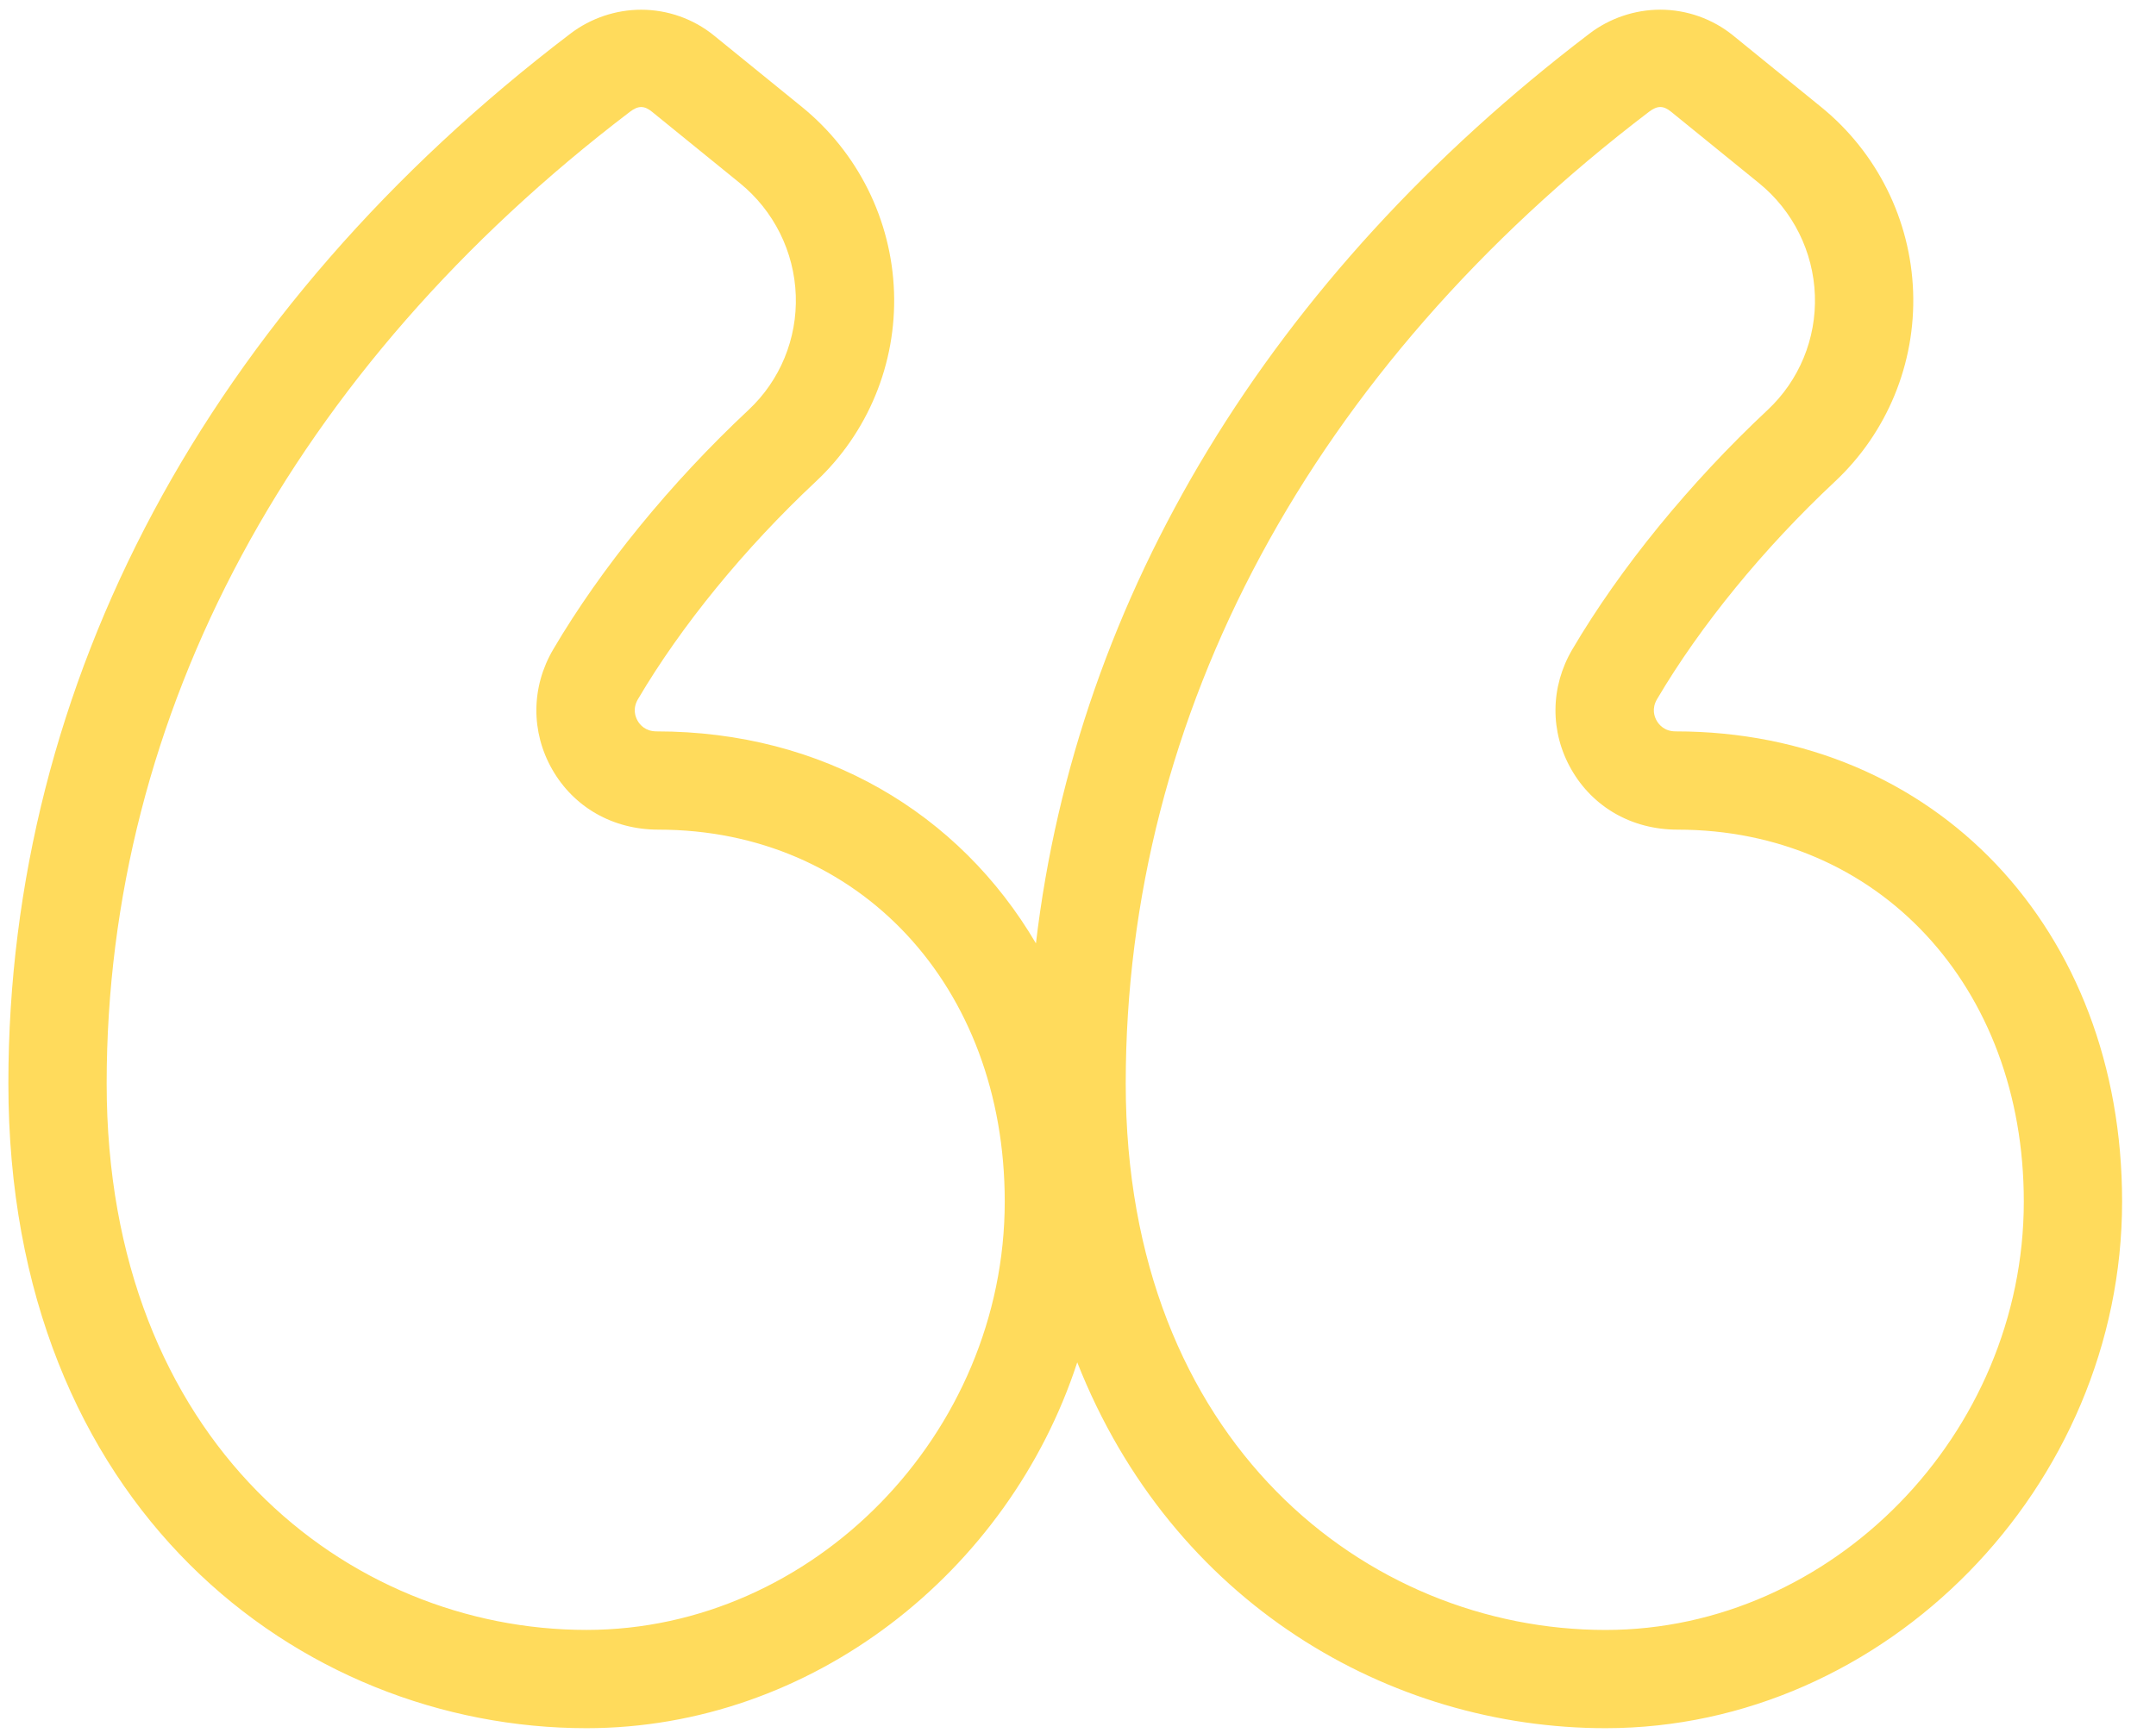 <svg width="51" height="41" viewBox="0 0 51 41" fill="none" xmlns="http://www.w3.org/2000/svg">
<path d="M13.873 40.89C19.202 40.89 23.863 37.196 25.482 32.234C27.733 37.939 32.88 40.89 37.98 40.89C44.603 40.89 50.198 35.184 50.198 28.429C50.198 21.983 45.775 17.305 39.636 17.305C39.373 17.305 39.242 17.146 39.188 17.051C39.135 16.958 39.065 16.768 39.197 16.543C40.221 14.805 41.715 12.976 43.404 11.395C44.639 10.239 45.314 8.603 45.255 6.907C45.195 5.201 44.401 3.605 43.075 2.529L40.997 0.84C40.512 0.446 39.9 0.229 39.274 0.229C38.673 0.229 38.078 0.43 37.599 0.795C30.034 6.556 25.473 14.104 24.505 22.321C22.694 19.237 19.469 17.305 15.53 17.305C15.266 17.305 15.135 17.147 15.082 17.052C15.028 16.958 14.959 16.768 15.091 16.543C16.114 14.806 17.608 12.977 19.297 11.395C20.533 10.239 21.207 8.603 21.148 6.908C21.088 5.202 20.294 3.606 18.968 2.529L16.89 0.841C16.405 0.446 15.793 0.23 15.167 0.23C14.567 0.23 13.972 0.431 13.493 0.796C4.919 7.323 0.198 16.145 0.198 25.635C0.198 35.65 7.078 40.89 13.873 40.89ZM39.007 2.645C39.205 2.495 39.346 2.494 39.531 2.645L41.609 4.333C42.413 4.987 42.895 5.955 42.931 6.989C42.967 8.013 42.56 9 41.815 9.698C39.968 11.427 38.327 13.439 37.194 15.364C36.67 16.254 36.661 17.316 37.17 18.206C37.68 19.098 38.602 19.63 39.681 19.63C44.427 19.63 47.873 23.331 47.873 28.429C47.873 33.923 43.343 38.566 37.98 38.566C32.339 38.566 26.629 34.124 26.629 25.636C26.63 16.887 31.026 8.723 39.007 2.645ZM14.901 2.645C15.098 2.495 15.24 2.495 15.424 2.645L17.502 4.333C18.306 4.987 18.788 5.955 18.824 6.989C18.86 8.013 18.453 9.001 17.708 9.698C15.86 11.427 14.219 13.44 13.087 15.364C12.563 16.254 12.555 17.316 13.063 18.206C13.573 19.098 14.495 19.63 15.574 19.63C20.321 19.63 23.767 23.33 23.767 28.429C23.767 33.923 19.236 38.565 13.873 38.565C8.233 38.565 2.523 34.123 2.523 25.635C2.523 16.887 6.919 8.723 14.901 2.645Z" fill="#FFDB5C"/>
</svg>
